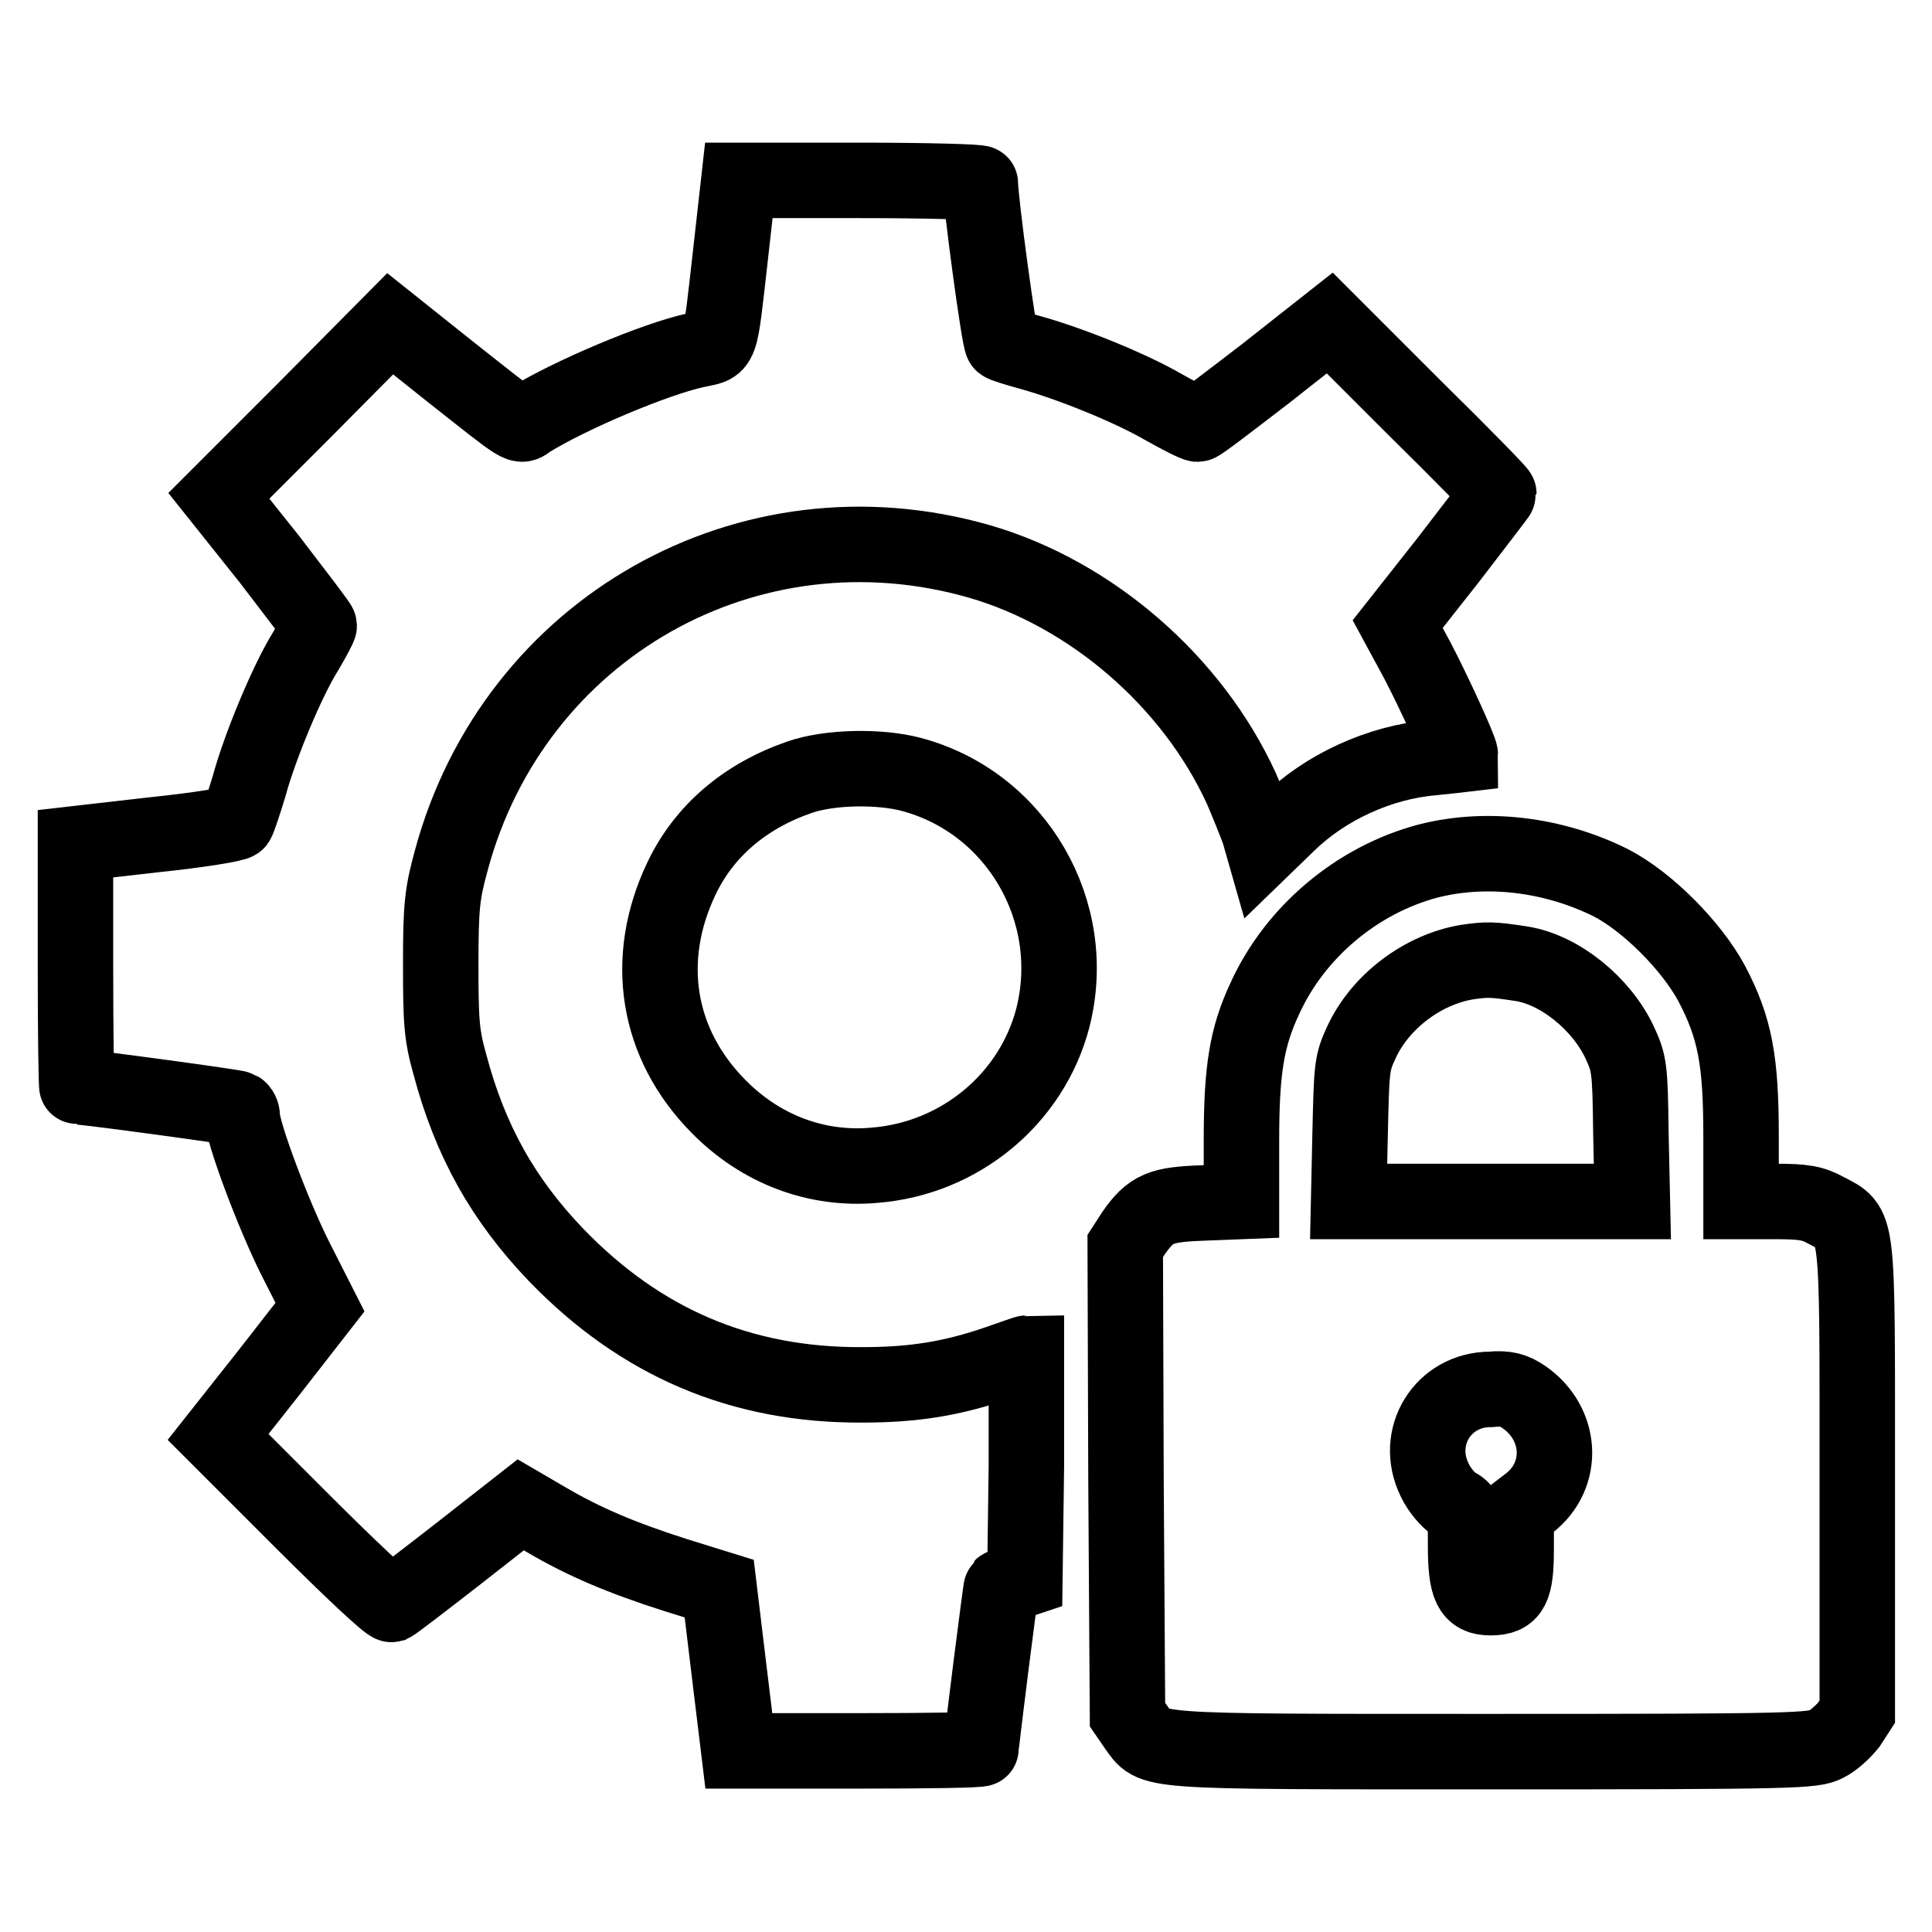 <?xml version="1.0" encoding="utf-8"?>
<!-- Svg Vector Icons : http://www.onlinewebfonts.com/icon -->
<!DOCTYPE svg PUBLIC "-//W3C//DTD SVG 1.1//EN" "http://www.w3.org/Graphics/SVG/1.1/DTD/svg11.dtd">
<svg version="1.1" xmlns="http://www.w3.org/2000/svg" xmlns:xlink="http://www.w3.org/1999/xlink" x="0px" y="0px" viewBox="0 0 256 256" enable-background="new 0 0 256 256" xml:space="preserve">
<g><g><g><path stroke-width="10" fill-opacity="0" stroke="#000000"  d="M96.8,33.7c-1.5,13.2-1.1,11.9-4.6,12.7c-5.5,1.2-16.8,6-22.1,9.3c-1.3,0.9-0.5,1.4-10.5-6.5l-7.9-6.3L40.4,54.3L29,65.7l6.7,8.4c3.6,4.7,6.6,8.6,6.6,8.8s-0.8,1.7-1.8,3.4c-2.4,3.8-6.1,12.7-7.5,17.9c-0.7,2.3-1.4,4.4-1.6,4.7c-0.2,0.3-5.1,1.1-10.9,1.7L10,111.8v16.1c0,8.8,0.1,16.1,0.2,16.1c1.2,0,21.1,2.7,21.4,2.9c0.3,0.2,0.5,0.6,0.5,1c0,2.1,4.1,13,7,18.8l3.3,6.5l-6.7,8.6l-6.8,8.6l11.2,11.2c6.2,6.2,11.4,11.1,11.8,11c0.4-0.2,4.3-3.2,8.8-6.7l8.3-6.5l3.6,2.1c4.8,2.8,9.7,4.9,16.9,7.2l5.8,1.8l1.3,10.8l1.3,10.7L114,232c8.8,0,16-0.1,16-0.3c0-0.8,2.6-21.3,2.7-21.4c0.1-0.1,0.8-0.3,1.6-0.6l1.5-0.5l0.2-14.9c0-8.3,0-15,0-15c-0.1,0-1.8,0.6-3.8,1.3c-6.1,2.1-11.2,2.9-17.9,2.9c-16.1,0.1-29.4-5.6-40.6-17.2c-7-7.3-11.4-15.1-14.1-25.3c-1.1-3.9-1.2-5.7-1.2-13.3c0-7.7,0.2-9.3,1.4-13.7c8.3-30.8,39.4-48.4,70-39.6c14.8,4.3,28.2,15.9,34.7,30.1c0.9,2.1,1.9,4.6,2.3,5.7l0.6,2.1l3.2-3.1c5-4.9,12.2-8.2,19.2-8.8c2-0.2,3.7-0.4,3.7-0.4c0-0.7-3.7-8.7-5.7-12.5l-2.6-4.8l6.7-8.5c3.6-4.7,6.7-8.7,6.7-8.8c0-0.2-5-5.3-11.2-11.4l-11.2-11.2l-8.5,6.7c-4.7,3.6-8.7,6.7-9,6.7c-0.3,0-2.3-1-4.6-2.3c-4.5-2.6-12.5-5.8-17.6-7.2c-1.8-0.5-3.5-1-3.7-1.2c-0.4-0.3-2.9-19-2.9-21.2c0-0.2-7.2-0.4-16.1-0.4H97.9L96.8,33.7z"/><path stroke-width="10" fill-opacity="0" stroke="#000000"  d="M105.9,103c-7.2,2.5-12.6,7.1-15.6,13.4c-5.1,10.7-3.3,21.9,4.9,30.2c5.6,5.7,13,8.5,20.7,7.8c11.3-0.9,20.8-8.8,23.6-19.5c3.6-14.1-4.8-28.6-18.8-32.3C116.5,101.5,109.9,101.6,105.9,103z"/><path stroke-width="10" fill-opacity="0" stroke="#000000"  d="M189.2,114.1c-9.4,2.5-17.6,9.4-21.6,18.2c-2.4,5.1-3.1,9.5-3.1,18.7v8.2l-5.1,0.2c-5.6,0.2-6.9,0.7-9.2,4l-1.1,1.7l0.1,31l0.2,31.1l1.1,1.6c2.5,3.4,0.2,3.3,47.2,3.3c40.4,0,42.6-0.1,44.3-1c1-0.5,2.3-1.7,3-2.6l1.1-1.7V196c0-35,0.2-33.3-4.1-35.6c-1.8-1-3-1.2-6.8-1.2h-4.5v-8.6c0-10.1-0.8-14.4-3.9-20.3c-2.7-5-8.5-10.8-13.3-13.3C205.9,113.2,197,112.1,189.2,114.1z M201.6,127.7c5.1,0.8,10.6,5.3,13,10.4c1.3,2.8,1.4,3.4,1.5,12l0.2,9.1h-18.8h-18.8l0.2-9.1c0.2-8.6,0.2-9.2,1.5-12c2.5-5.4,8.1-9.6,13.9-10.6C197,127.1,197.7,127.1,201.6,127.7z M201.9,185.1c5.1,3.5,5.5,10.4,0.7,14.1l-1.7,1.3v4.7c0,5.3-0.6,6.5-3.4,6.5c-2.6,0-3.3-1.4-3.3-6.9c0-4.6,0-4.7-1.5-5.5c-0.8-0.5-2-1.9-2.6-3.2c-2.8-5.7,1.1-12,7.4-12C199.5,183.9,200.6,184.2,201.9,185.1z"/></g></g></g>
</svg>